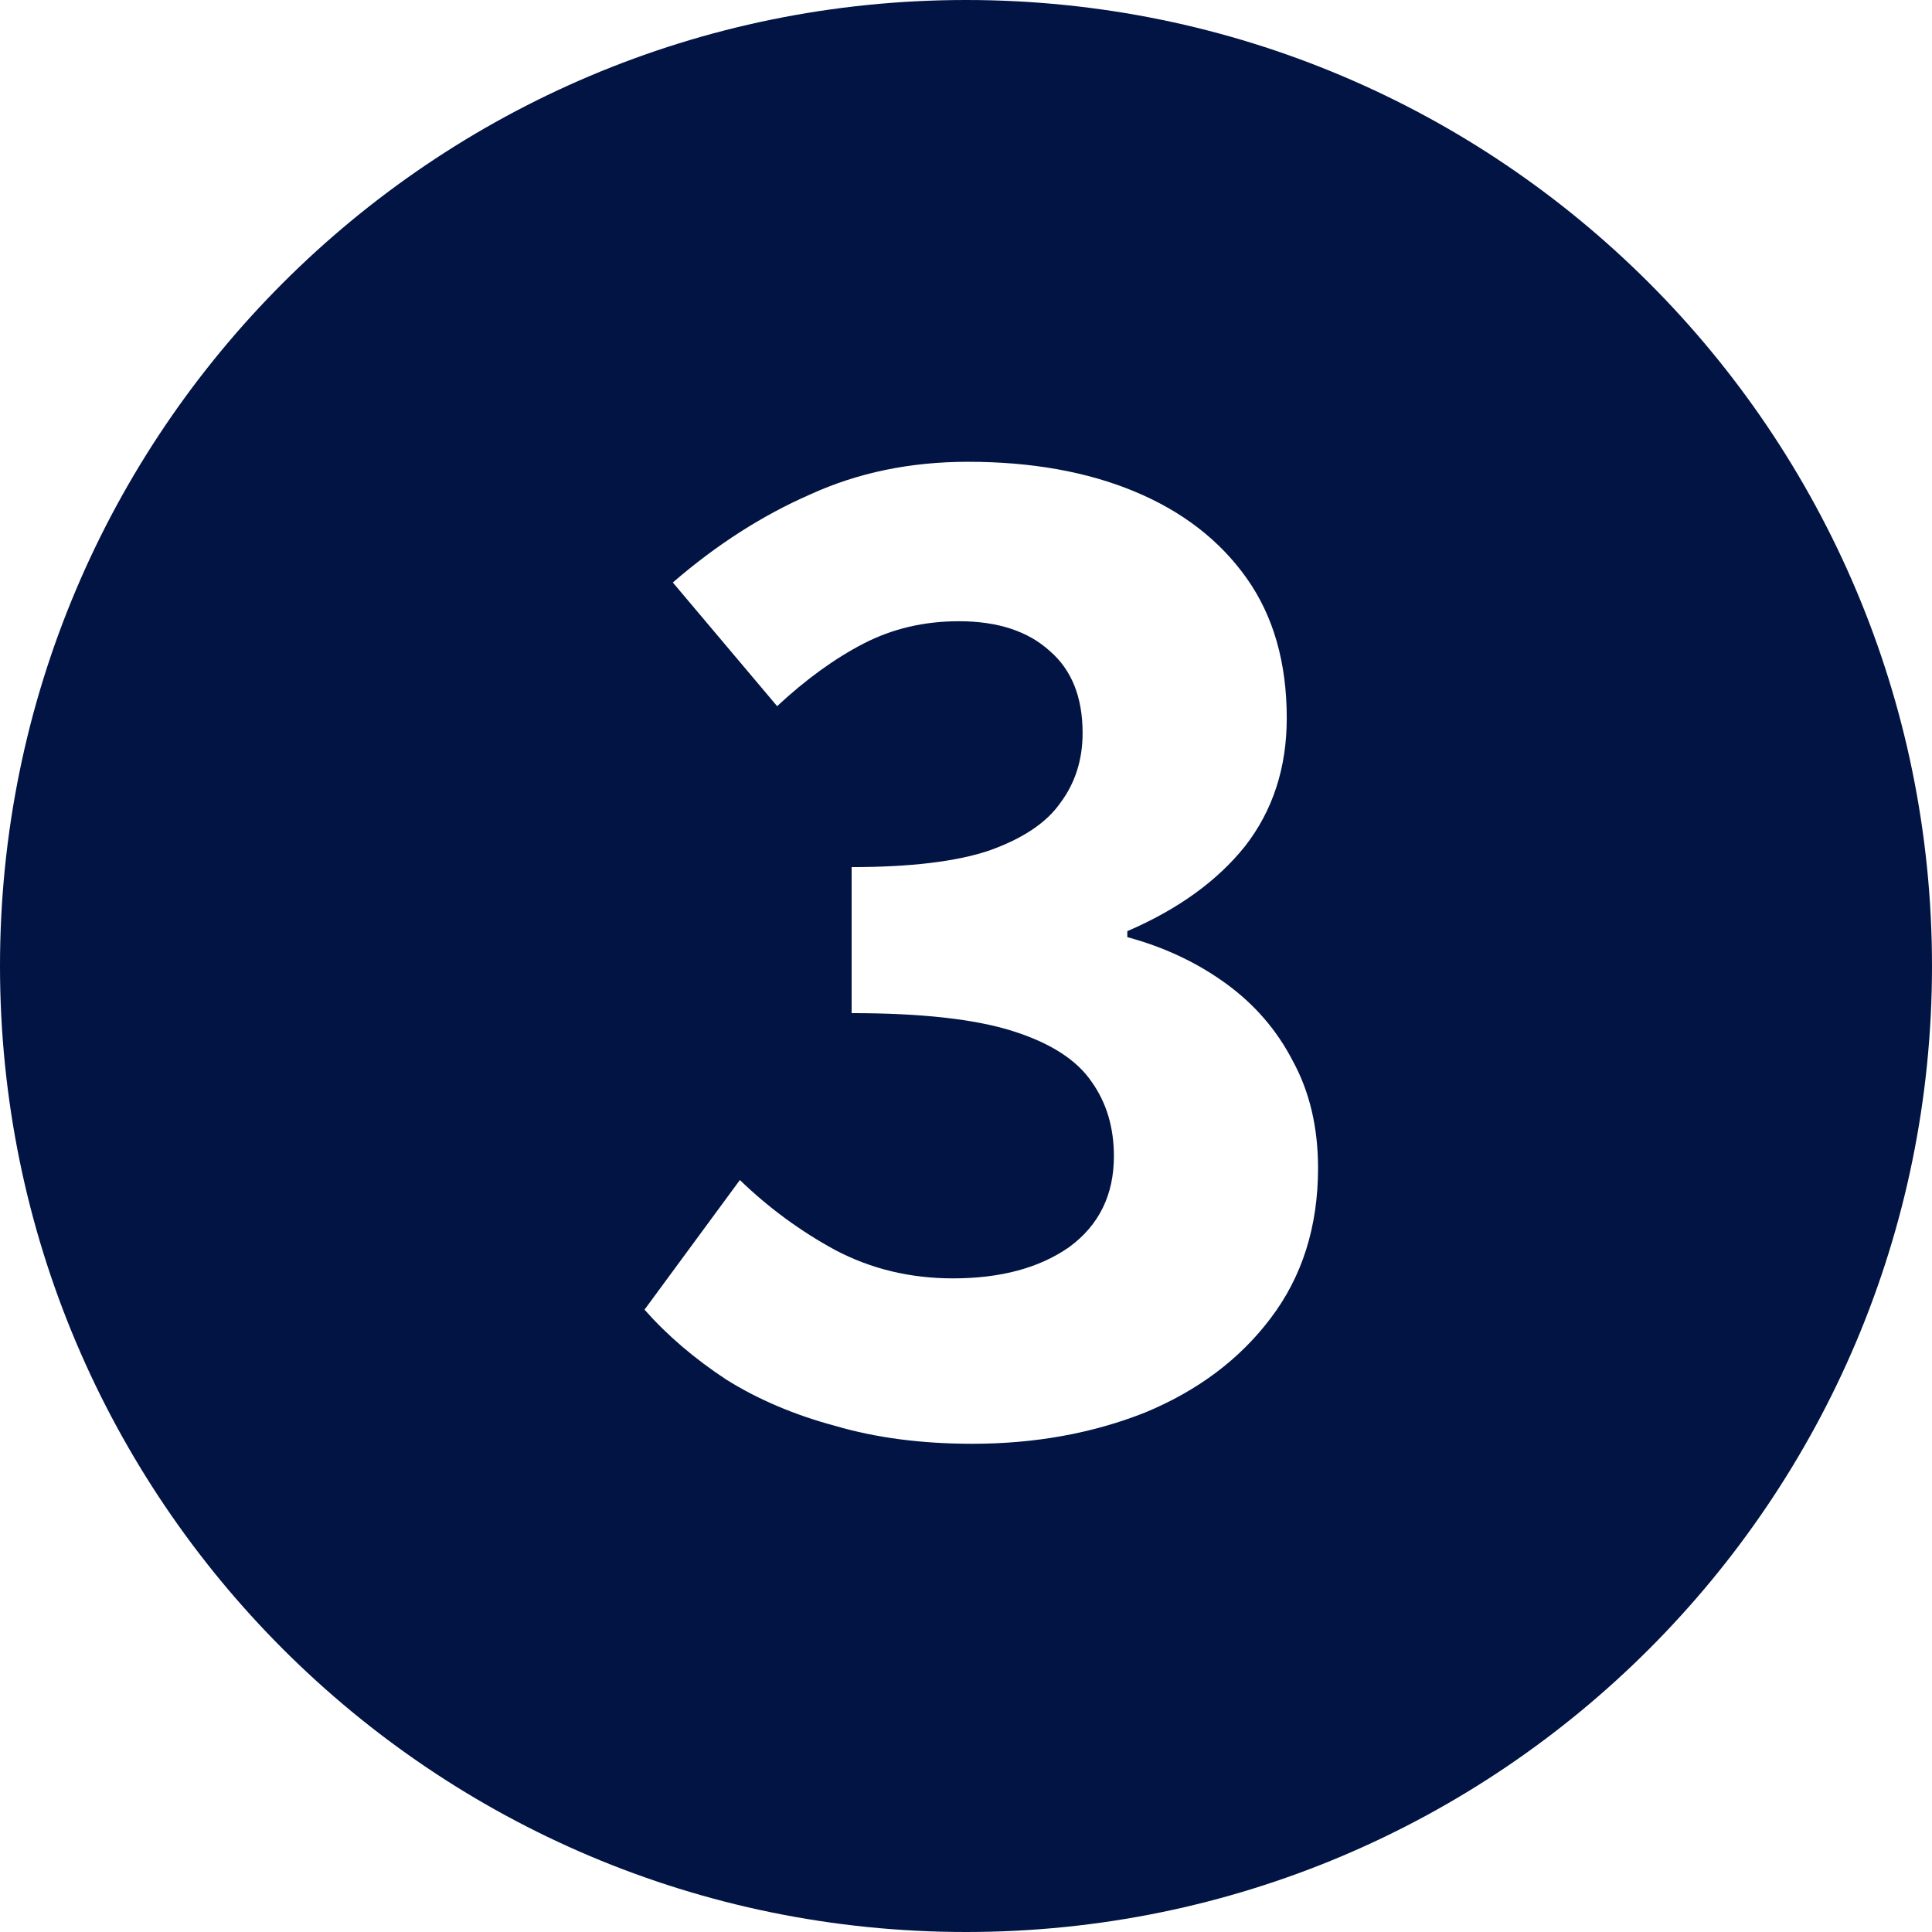 <svg xmlns="http://www.w3.org/2000/svg" width="439" height="439" viewBox="0 0 439 439" fill="none"><path fill-rule="evenodd" clip-rule="evenodd" d="M219.5 439C340.727 439 439 340.727 439 219.5C439 98.273 340.727 0 219.5 0C98.273 0 0 98.273 0 219.5C0 340.727 98.273 439 219.5 439ZM189.789 324C199.044 326.709 209.428 328.063 220.94 328.063C235.161 328.063 248.253 325.693 260.217 320.953C272.181 315.987 281.661 308.876 288.659 299.621C295.882 290.141 299.494 278.741 299.494 265.423C299.494 256.168 297.575 248.042 293.738 241.044C290.126 234.047 285.047 228.178 278.501 223.437C271.955 218.697 264.506 215.198 256.154 212.941V211.587C267.666 206.621 276.582 200.187 282.903 192.287C289.223 184.16 292.383 174.454 292.383 163.168C292.383 150.527 289.336 139.917 283.241 131.34C277.147 122.762 268.682 116.216 257.847 111.701C247.012 107.187 234.371 104.929 219.924 104.929C206.832 104.929 194.868 107.412 184.033 112.378C173.198 117.119 162.815 123.778 152.883 132.355L176.584 160.459C183.13 154.364 189.676 149.624 196.223 146.238C202.769 142.852 209.992 141.159 217.893 141.159C226.696 141.159 233.581 143.416 238.547 147.931C243.513 152.22 245.996 158.427 245.996 166.554C245.996 172.648 244.303 177.953 240.917 182.467C237.757 186.982 232.339 190.594 224.665 193.303C217.215 195.786 206.832 197.027 193.514 197.027V230.209C209.315 230.209 221.504 231.564 230.082 234.272C238.66 236.981 244.642 240.819 248.028 245.785C251.414 250.525 253.107 256.168 253.107 262.714C253.107 271.518 249.721 278.403 242.949 283.369C236.177 288.109 227.373 290.479 216.538 290.479C206.832 290.479 197.916 288.335 189.789 284.046C181.889 279.757 174.665 274.452 168.119 268.132L146.449 297.59C151.641 303.459 157.849 308.763 165.072 313.504C172.295 318.018 180.534 321.517 189.789 324Z" fill="#021443"></path></svg>